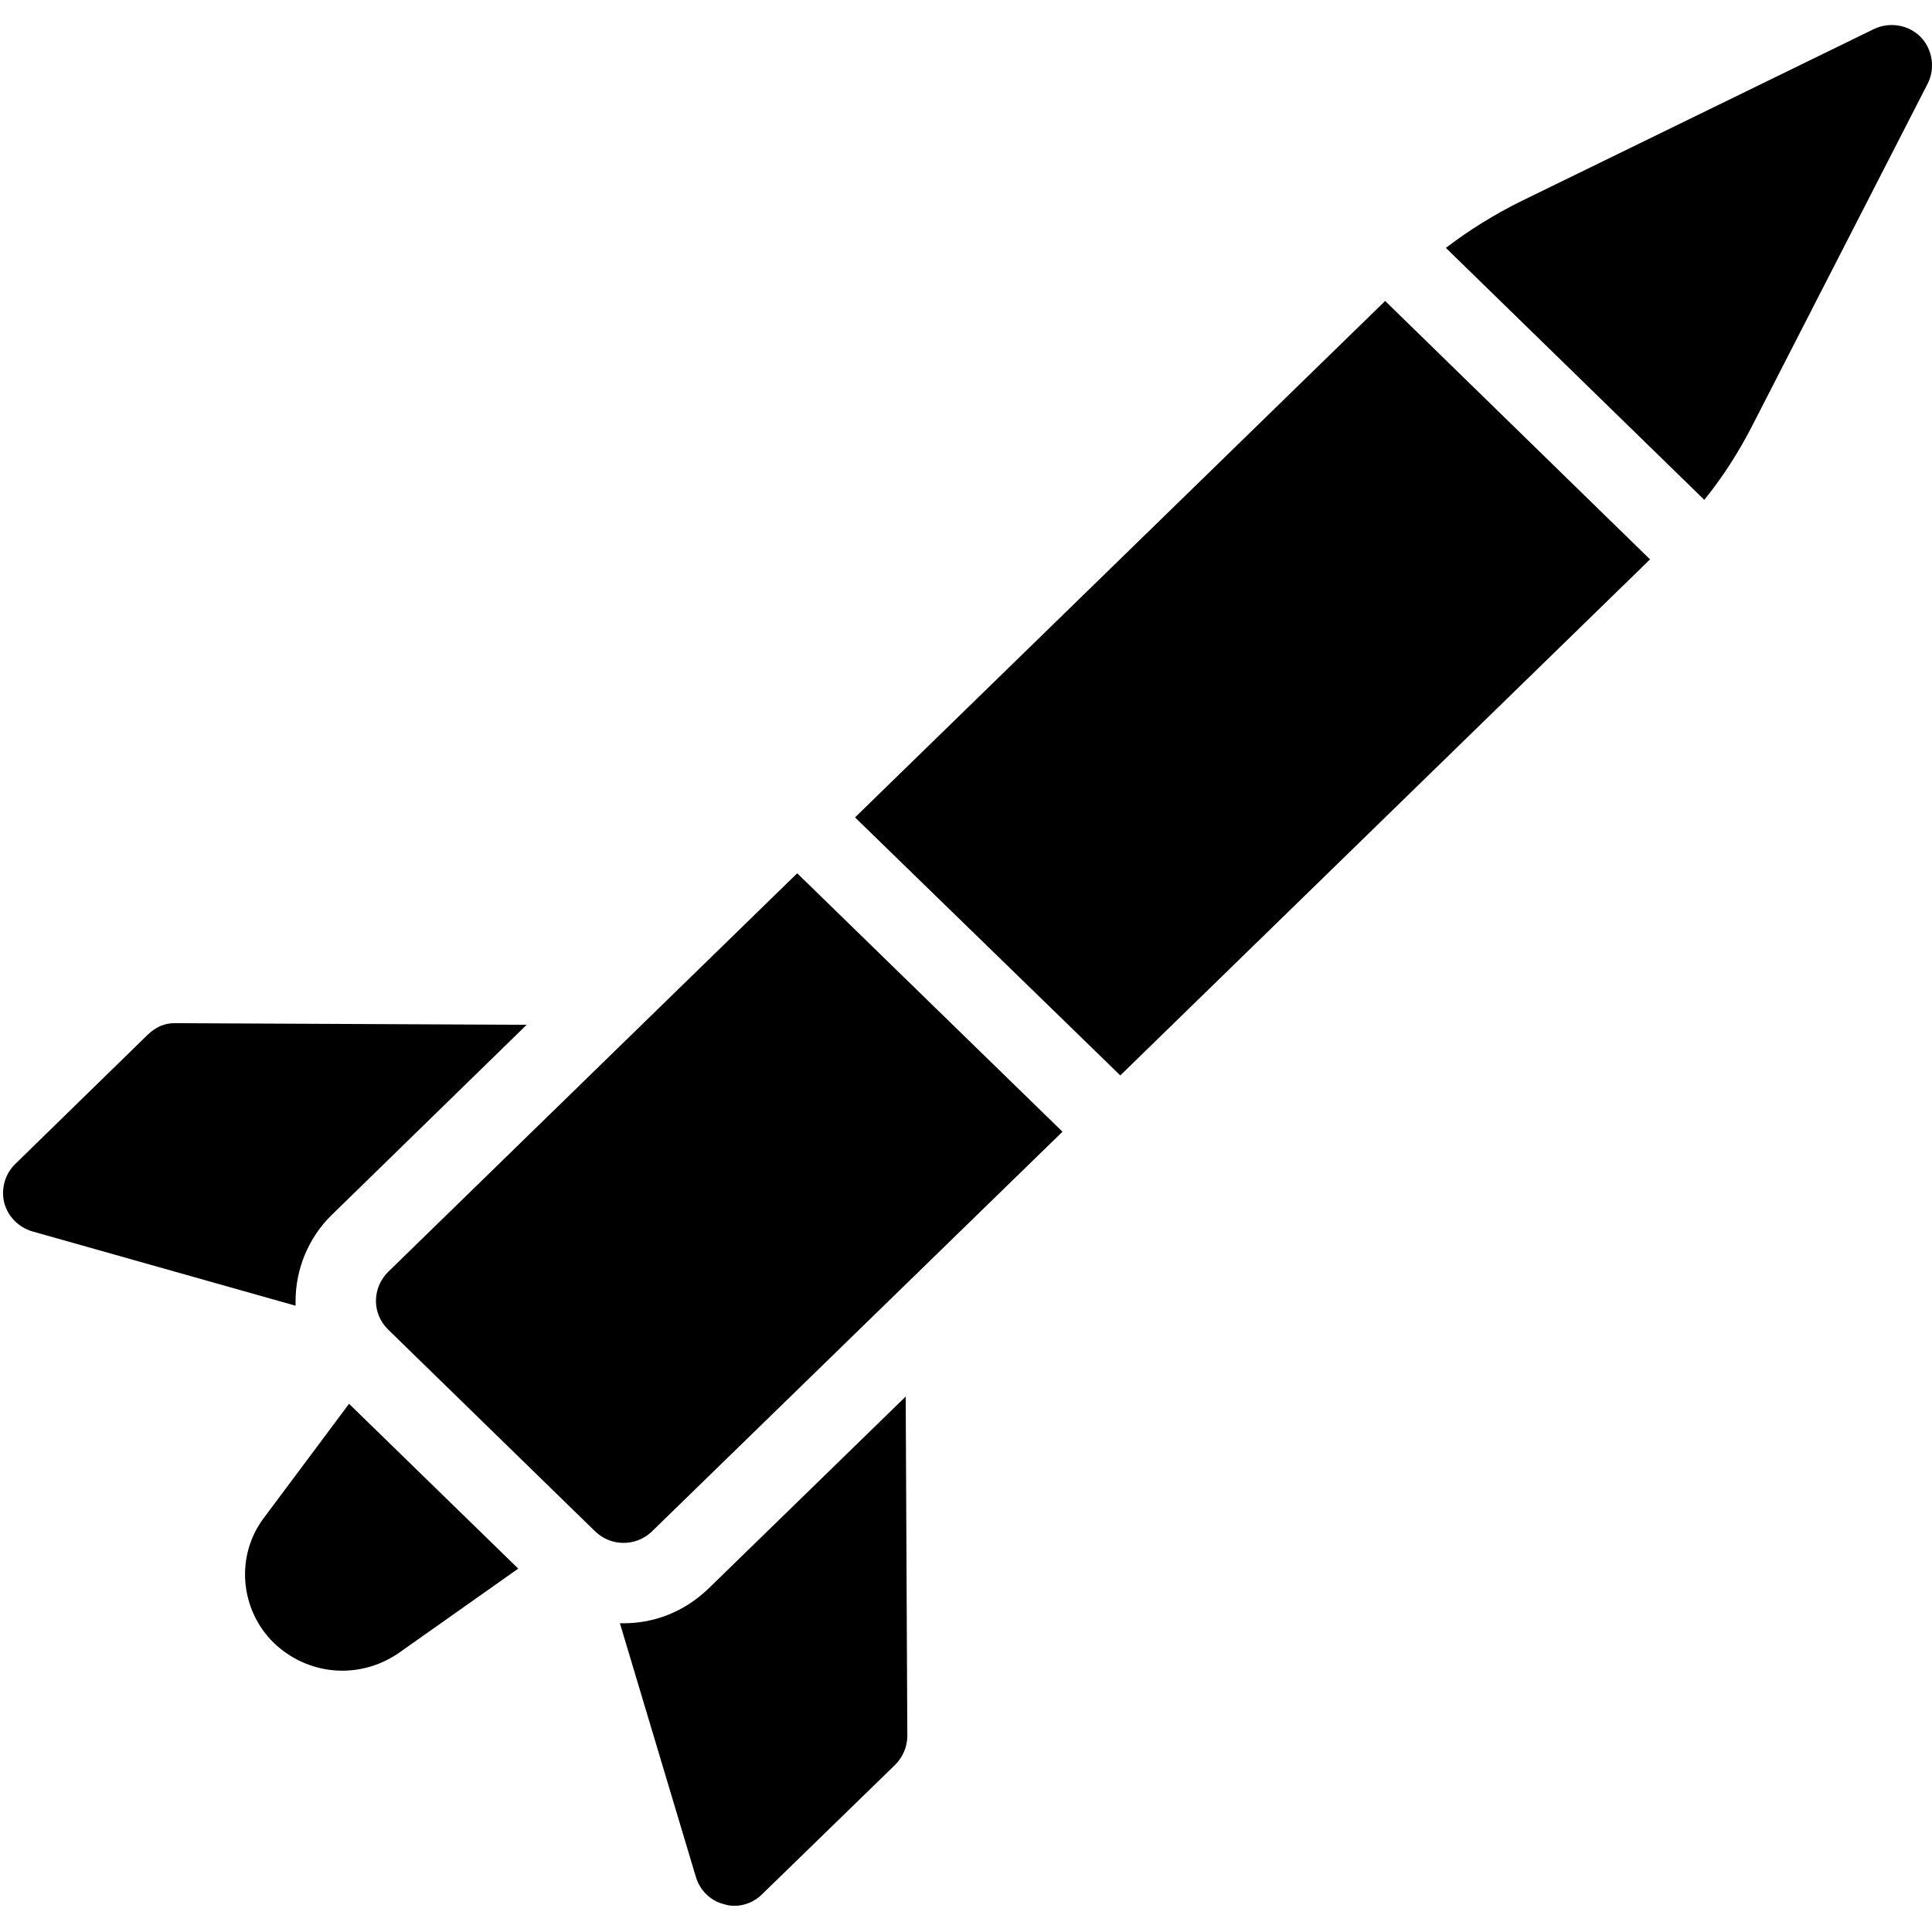 <?xml version="1.0" encoding="UTF-8"?>
<!-- Generator: Adobe Illustrator 27.6.0, SVG Export Plug-In . SVG Version: 6.00 Build 0)  -->
<svg xmlns="http://www.w3.org/2000/svg" xmlns:xlink="http://www.w3.org/1999/xlink" version="1.1" id="Layer_1" x="0px" y="0px" viewBox="0 0 512 512" style="enable-background:new 0 0 512 512;" xml:space="preserve">
<path d="M69.92,402.27c-7.56,10.01-6.39,24.28,2.66,33.13c5.01,4.79,11.5,7.35,18.11,7.35c5.33,0,10.54-1.6,15.12-4.79l31.53-22.26  L92.5,372.02L69.92,402.27z"></path>
<path d="M187.61,421.13c-6.28,5.96-14.06,9.05-22.37,9.05h-0.96l20.13,67.21c1.07,3.62,3.94,6.39,7.46,7.24  c0.96,0.32,1.81,0.43,2.77,0.43c2.66,0,5.33-1.07,7.35-3.09l35.26-34.3c2.02-2.02,3.2-4.79,3.2-7.67l-0.43-89.9L187.61,421.13z"></path>
<path d="M78.33,344.76c0-8.41,3.41-16.72,9.48-22.69l51.76-50.49l-92.88-0.43c-3.09-0.11-5.43,1.07-7.46,2.98l-35.15,34.3  c-2.77,2.66-3.83,6.6-2.98,10.23c0.96,3.73,3.83,6.6,7.46,7.67l69.77,19.7C78.33,346.04,78.33,344.76,78.33,344.76z"></path>
<path d="M102.83,337.09c-2.02,2.02-3.2,4.79-3.2,7.67s1.17,5.54,3.2,7.56l54.96,53.58c2.13,2.02,4.79,2.98,7.46,2.98  s5.33-0.96,7.46-2.98l108.86-105.98l-70.3-68.49L102.83,337.09z"></path>
<polygon points="226.59,216.62 296.89,285 437.28,148.24 367.08,79.76 "></polygon>
<path d="M496.71,7.65L403.3,53.23c-7.14,3.51-13.85,7.67-20.13,12.46l68.49,66.78c4.9-6.07,9.05-12.57,12.57-19.39l46.65-90.96  c2.02-4.05,1.28-9.05-1.92-12.36C505.76,6.58,500.86,5.73,496.71,7.65z"></path>
</svg>
